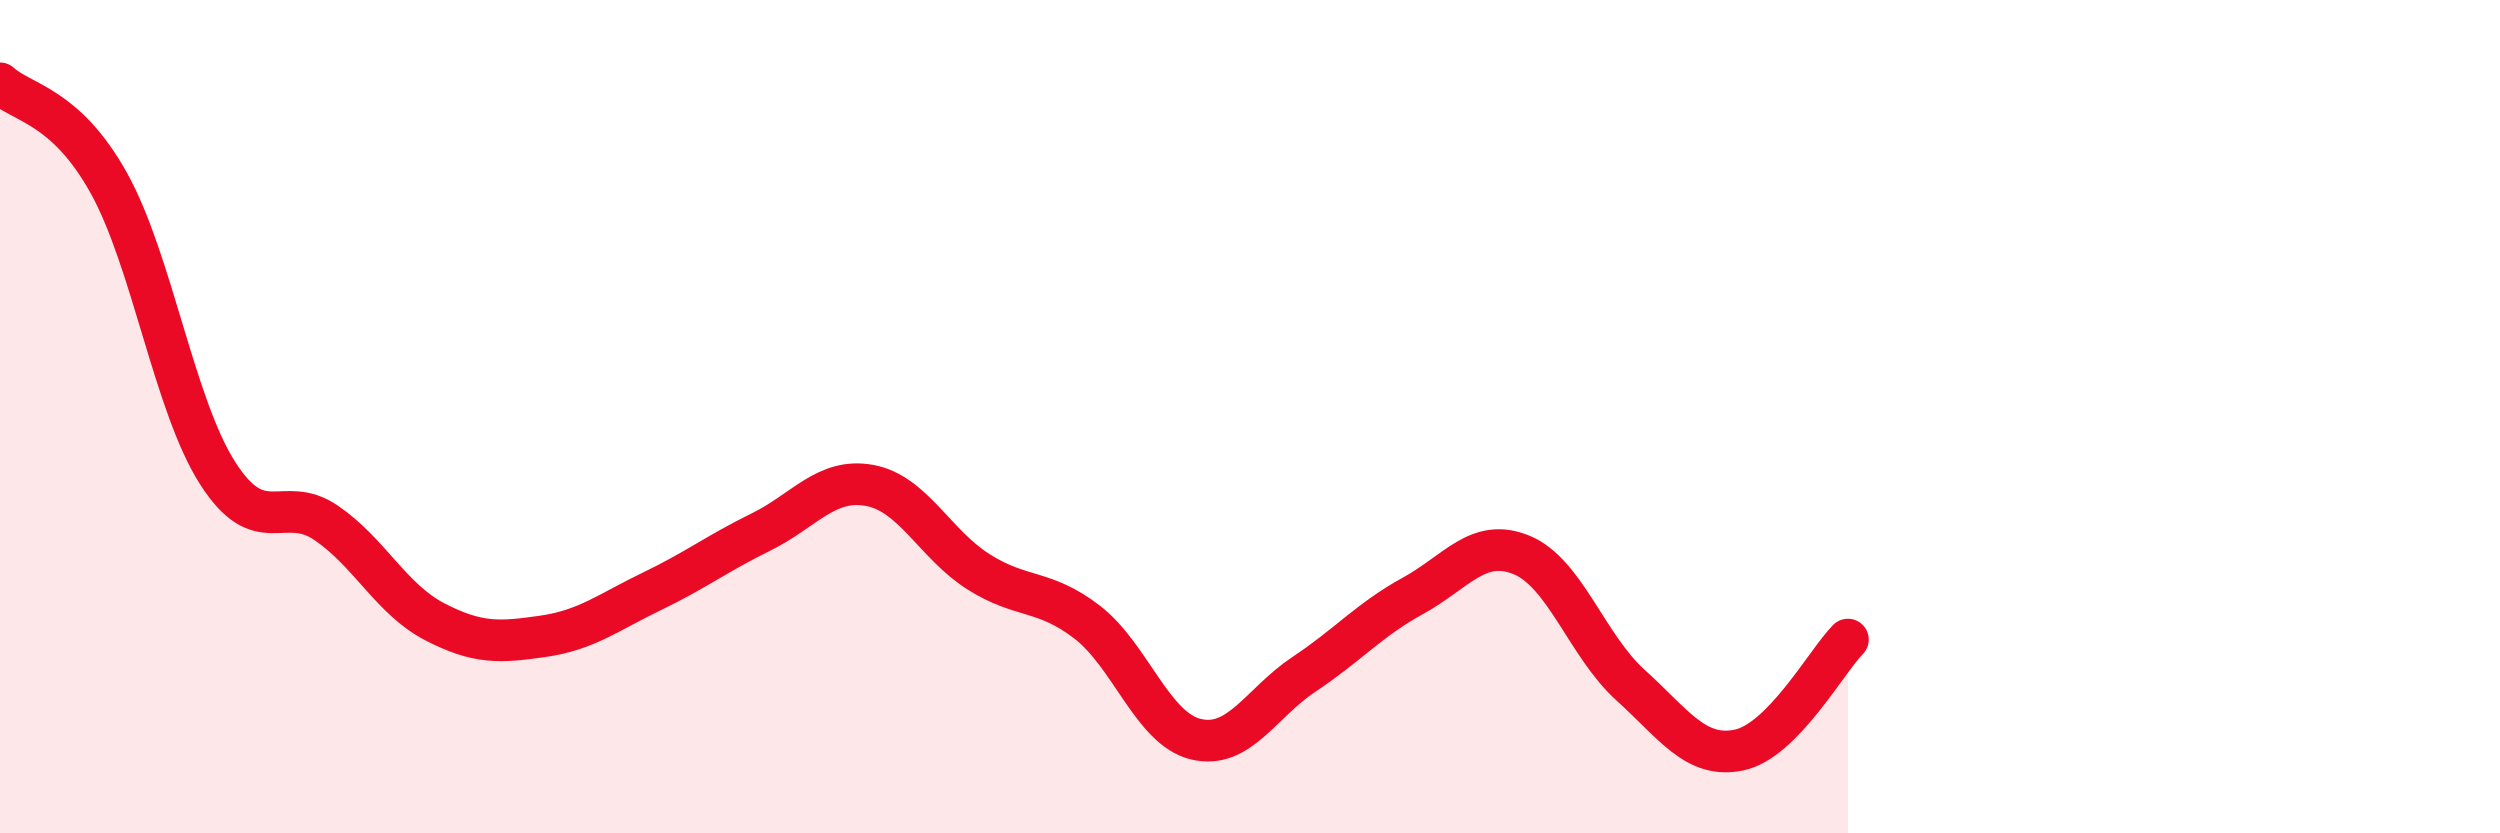 
    <svg width="60" height="20" viewBox="0 0 60 20" xmlns="http://www.w3.org/2000/svg">
      <path
        d="M 0,2 C 0.52,2.48 1.57,2.52 2.61,4.39 C 3.65,6.26 4.18,9.72 5.22,11.35 C 6.26,12.98 6.79,11.84 7.83,12.55 C 8.87,13.26 9.39,14.38 10.43,14.92 C 11.47,15.46 12,15.42 13.04,15.27 C 14.08,15.12 14.61,14.69 15.65,14.19 C 16.69,13.69 17.22,13.28 18.26,12.77 C 19.3,12.26 19.83,11.46 20.87,11.65 C 21.91,11.84 22.44,13.06 23.48,13.72 C 24.52,14.38 25.05,14.13 26.09,14.93 C 27.13,15.73 27.66,17.49 28.7,17.74 C 29.74,17.99 30.26,16.87 31.3,16.18 C 32.34,15.49 32.87,14.87 33.91,14.3 C 34.95,13.73 35.48,12.89 36.52,13.32 C 37.56,13.75 38.09,15.5 39.13,16.44 C 40.17,17.38 40.7,18.22 41.74,18 C 42.78,17.78 43.83,15.88 44.35,15.35L44.35 20L0 20Z"
        fill="#EB0A25"
        opacity="0.1"
        stroke-linecap="round"
        stroke-linejoin="round"
      />
      <path
        d="M 0,2 C 0.52,2.48 1.57,2.52 2.61,4.39 C 3.65,6.26 4.18,9.72 5.22,11.35 C 6.26,12.98 6.79,11.84 7.83,12.55 C 8.87,13.26 9.39,14.38 10.43,14.92 C 11.47,15.46 12,15.42 13.04,15.27 C 14.08,15.12 14.61,14.69 15.65,14.19 C 16.69,13.69 17.22,13.28 18.26,12.77 C 19.3,12.26 19.83,11.46 20.87,11.65 C 21.91,11.84 22.44,13.06 23.48,13.72 C 24.52,14.38 25.05,14.13 26.09,14.93 C 27.13,15.73 27.66,17.49 28.7,17.74 C 29.74,17.99 30.26,16.87 31.3,16.18 C 32.34,15.49 32.87,14.87 33.91,14.3 C 34.95,13.73 35.48,12.89 36.52,13.32 C 37.56,13.75 38.09,15.5 39.13,16.44 C 40.17,17.38 40.7,18.22 41.74,18 C 42.78,17.78 43.83,15.88 44.35,15.35"
        stroke="#EB0A25"
        stroke-width="1"
        fill="none"
        stroke-linecap="round"
        stroke-linejoin="round"
      />
    </svg>
  